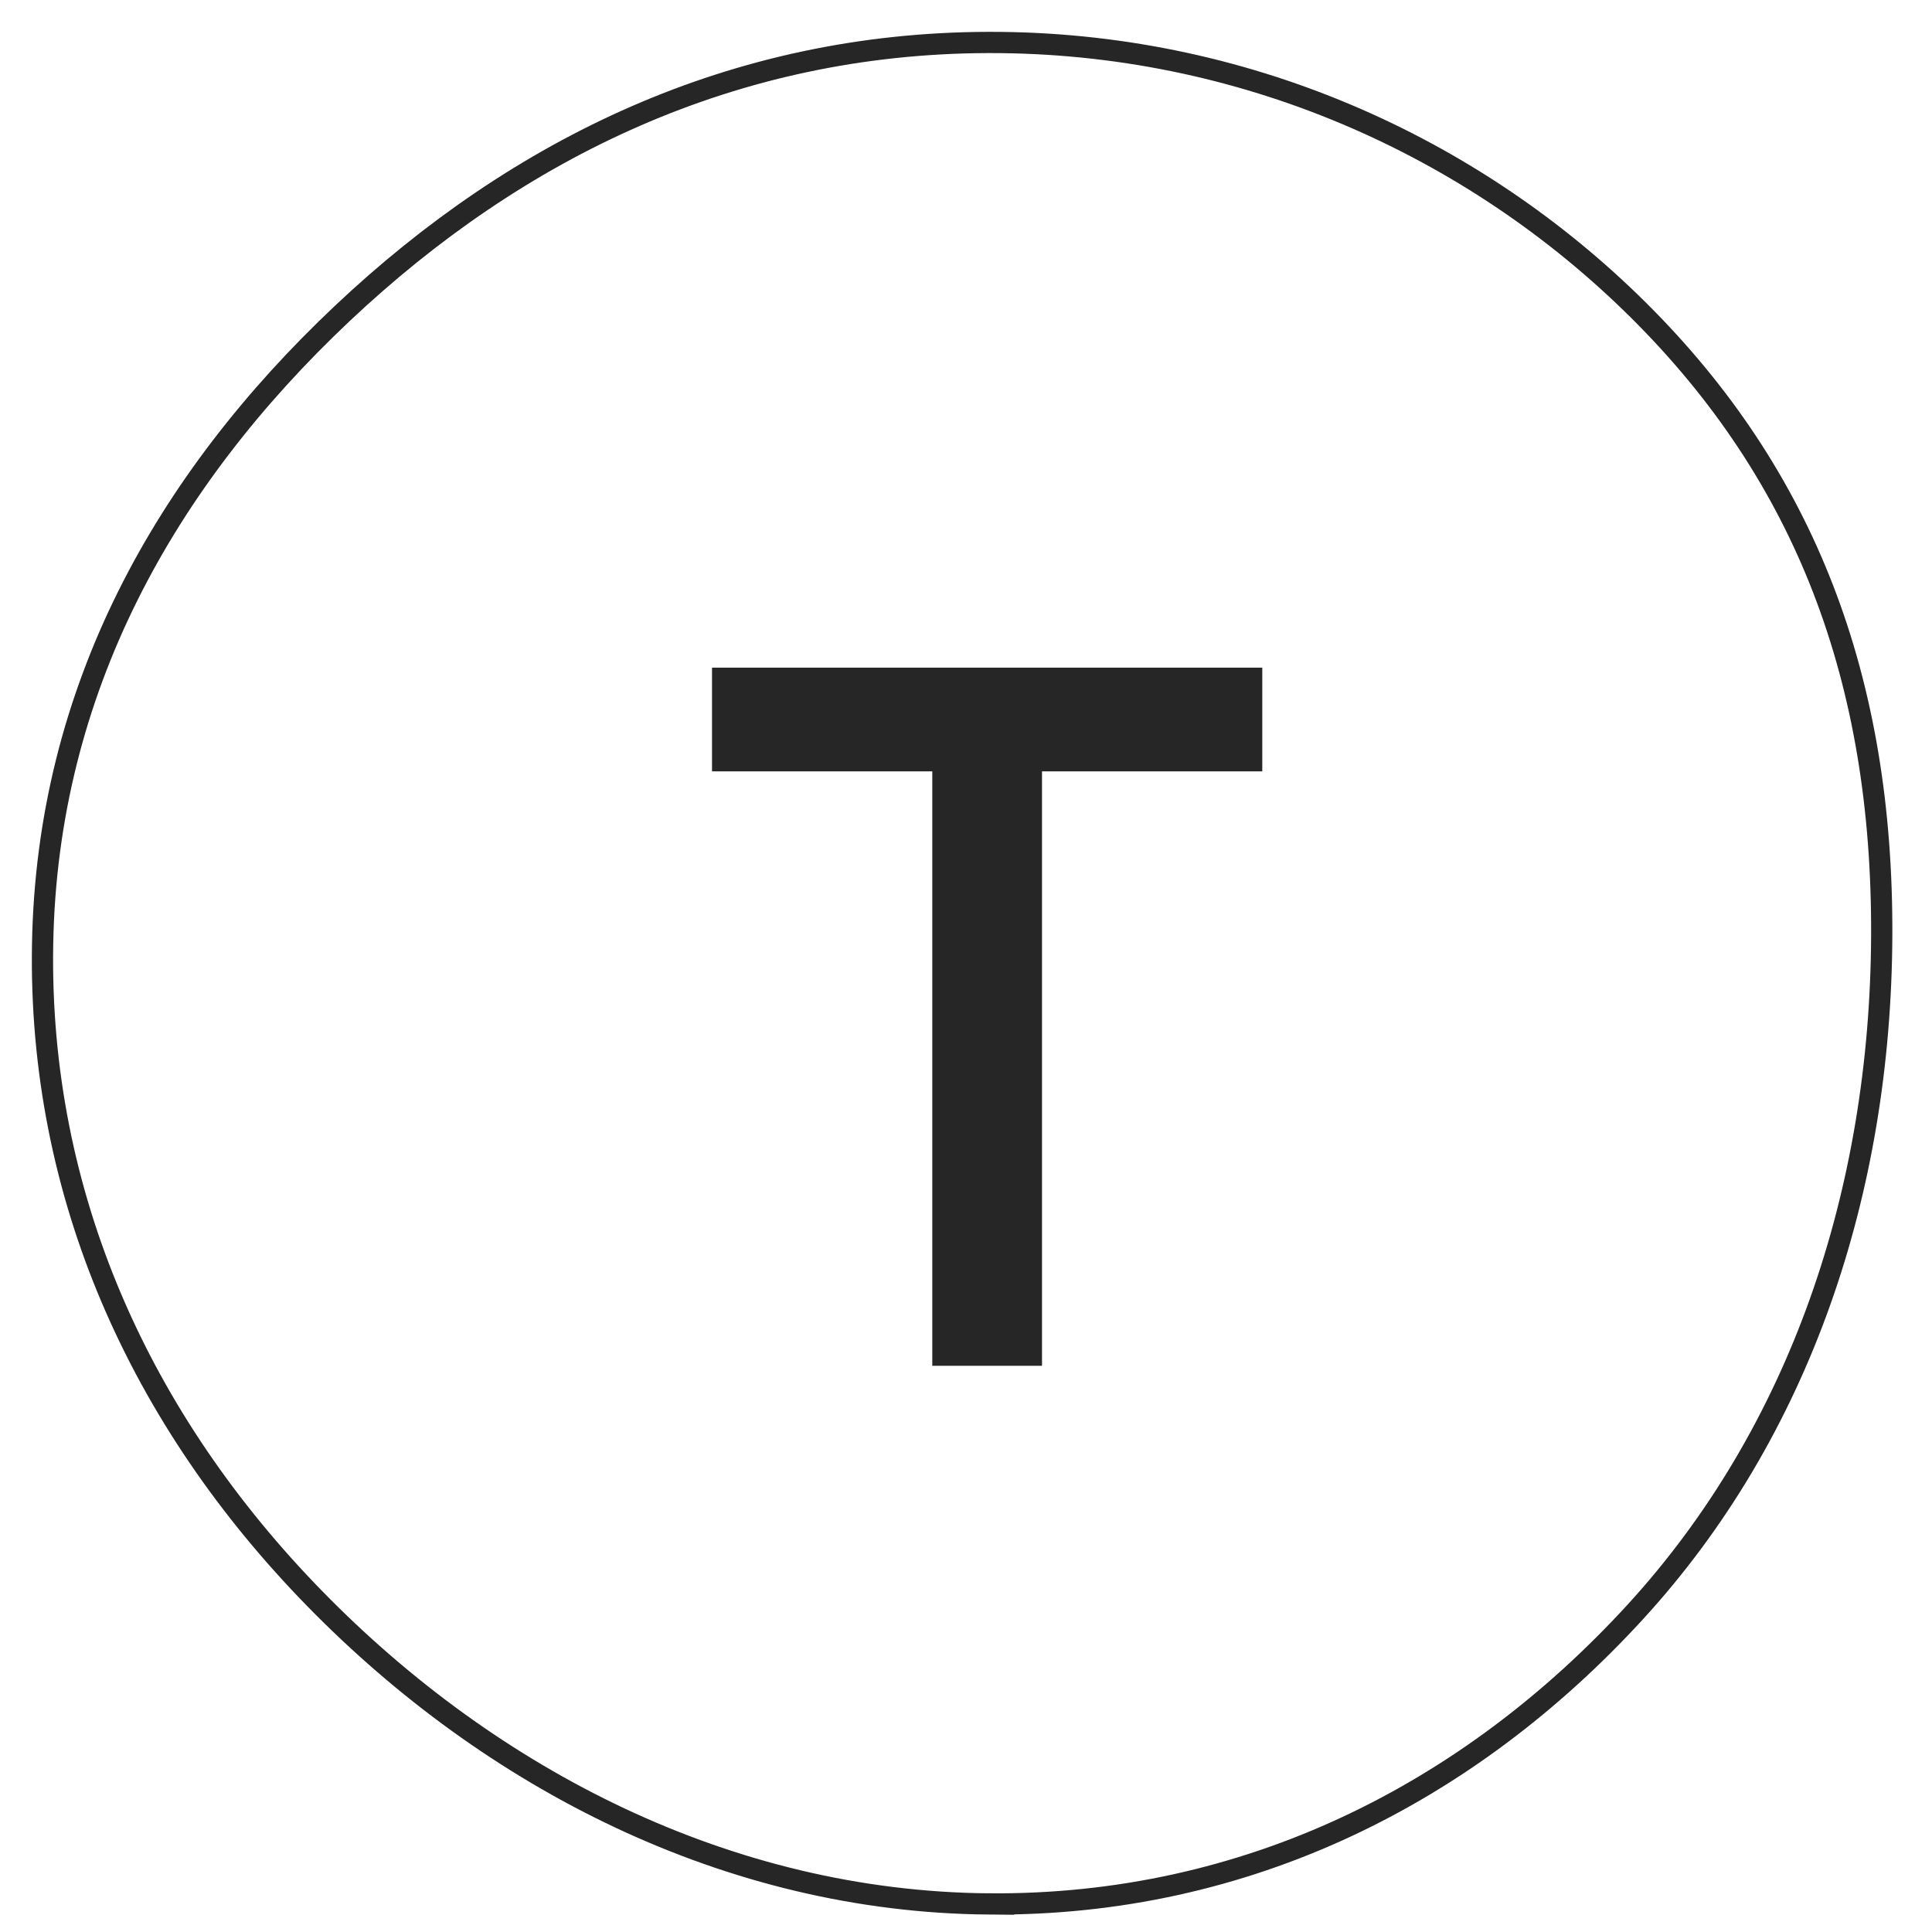 <svg fill="none" height="91" viewBox="0 0 91 91" width="91" xmlns="http://www.w3.org/2000/svg"><path d="m46.561 89.678c12.199.105 22.65-5.23 30.45-13.739 7.793-8.502 11.565-19.828 11.621-31.852.056-12.088-3.596-21.673-11.465-29.484-7.793-7.735-18.64-12.636-30.62-12.603-11.979.032-22.14 4.954-30.423 12.762-8.362 7.886-13.905 17.748-14.117 29.7-.212 11.837 4.601 22.433 12.833 30.852 8.304 8.492 19.472 14.259 31.721 14.364z" stroke="#262627"/><path d="m33.537 36.332v-4.885h25.918v4.885h-10.375v27.999h-5.168v-27.999z" fill="#262627"/></svg>